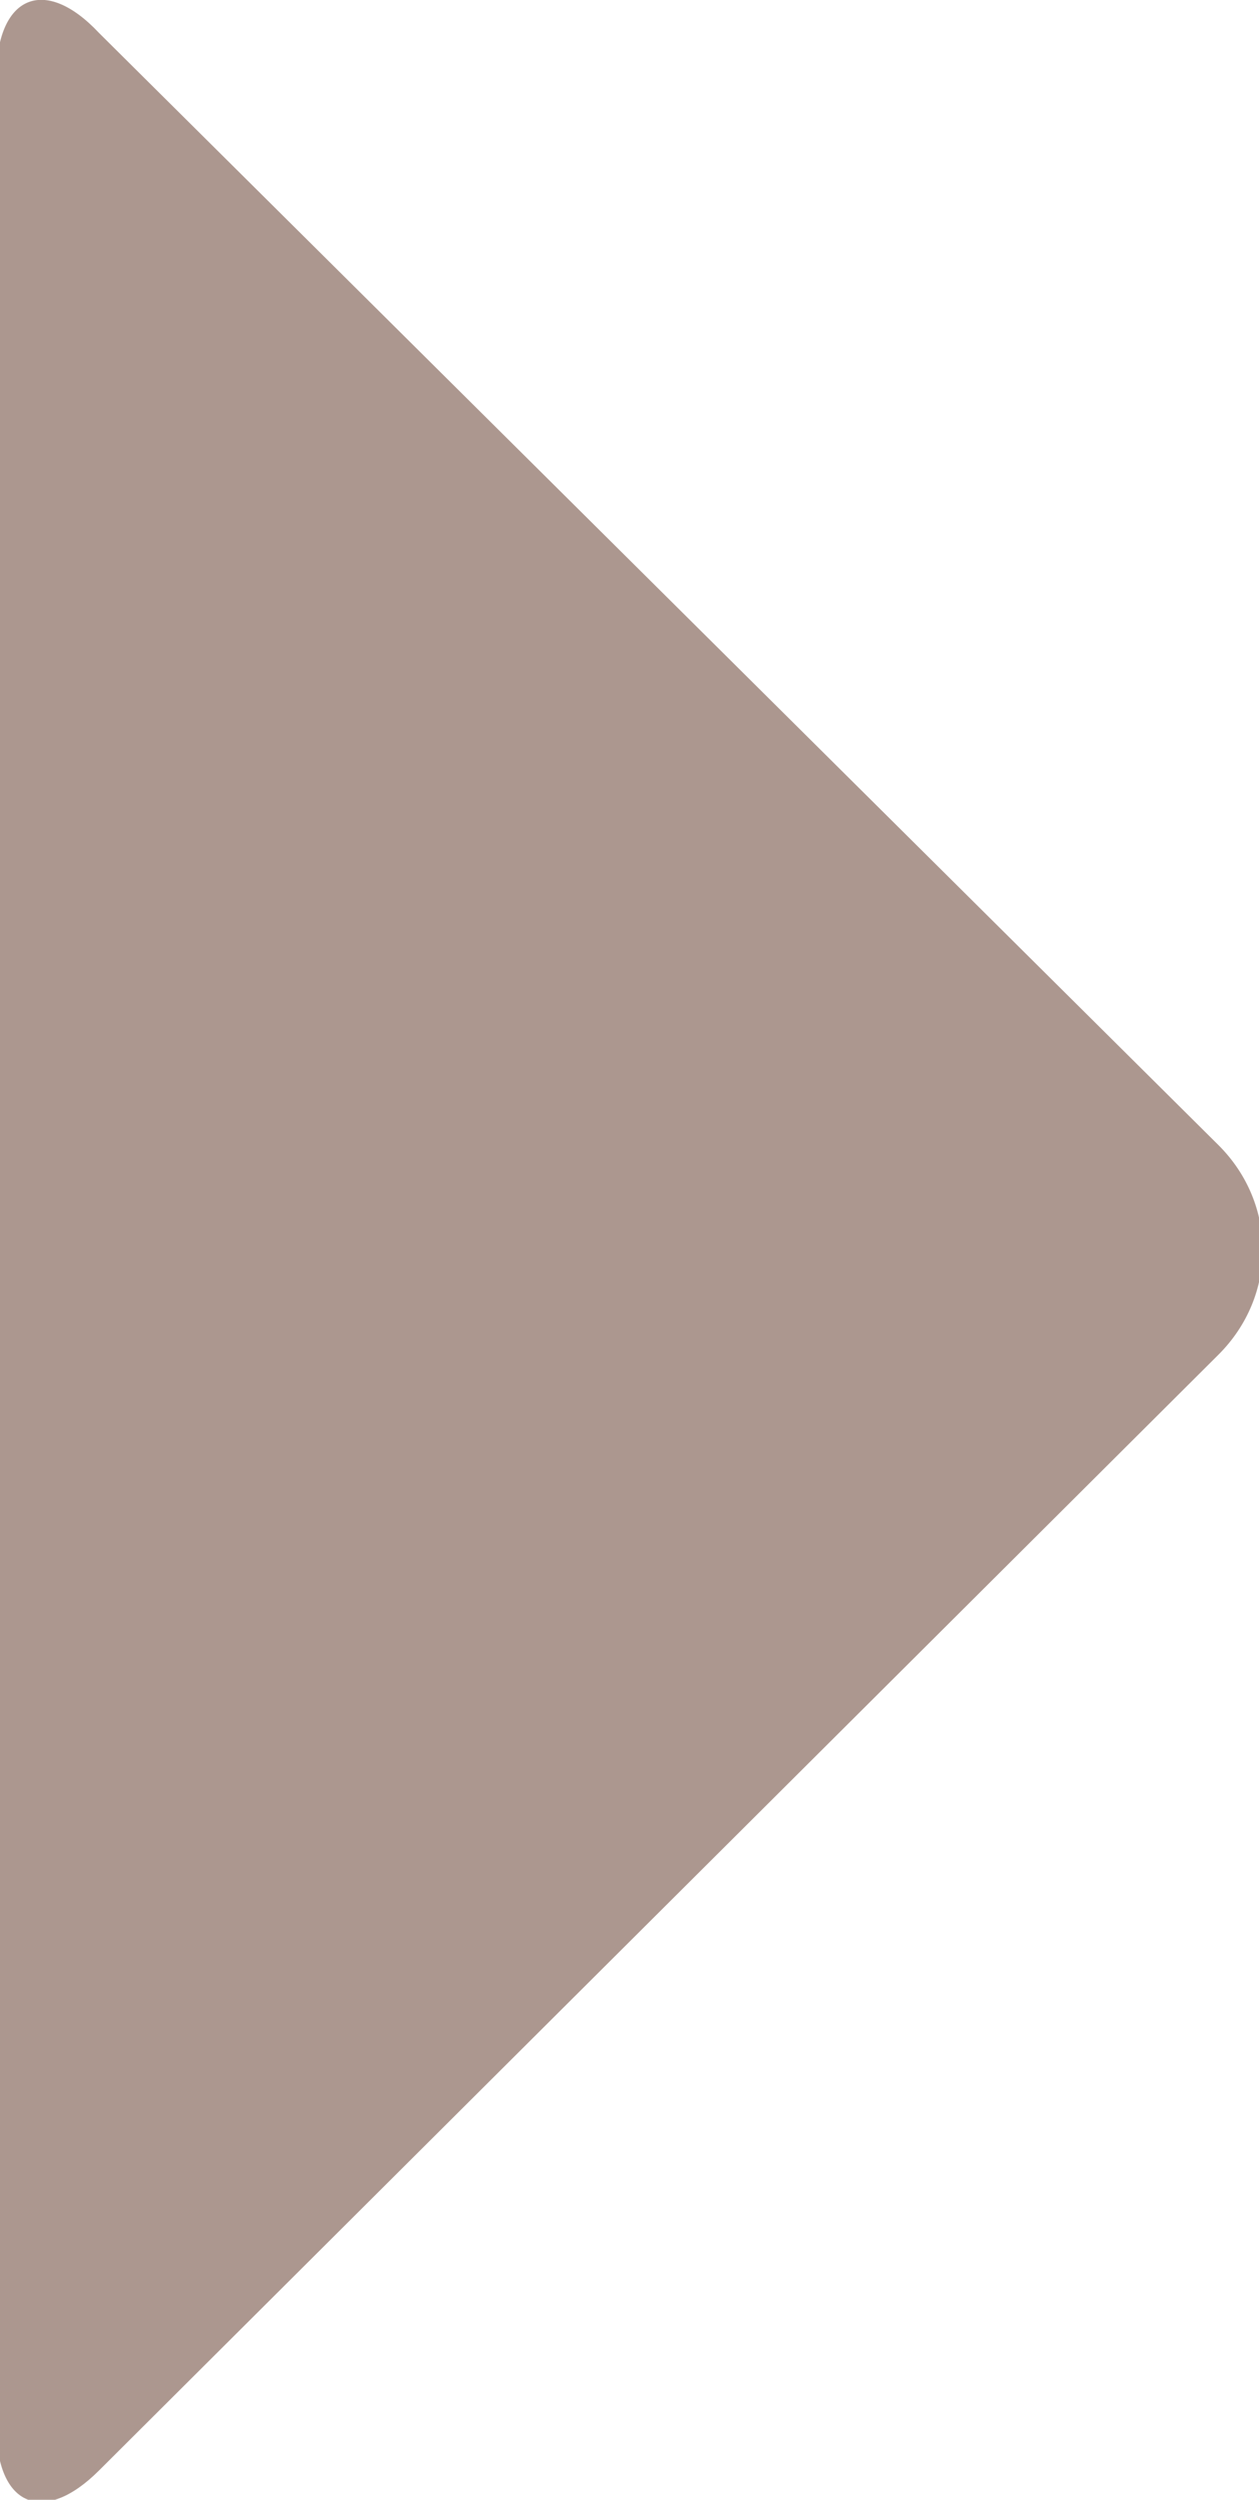 <?xml version="1.0" encoding="utf-8"?>
<!-- Generator: Adobe Illustrator 24.3.0, SVG Export Plug-In . SVG Version: 6.00 Build 0)  -->
<svg version="1.1" id="レイヤー_1" xmlns="http://www.w3.org/2000/svg" xmlns:xlink="http://www.w3.org/1999/xlink" x="0px"
	 y="0px" viewBox="0 0 34.3 68.1" style="enable-background:new 0 0 34.3 68.1;" xml:space="preserve">
<style type="text/css">
	.st0{fill:#AC978F;}
</style>
<g>
	<path class="st0" d="M33.2,36.9c1.6-1.6,1.6-4.1,0-5.7L2.7,0.9c-1.5-1.6-2.8-1-2.8,1.2v64c0,2.2,1.3,2.7,2.8,1.2L33.2,36.9z"/>
</g>
</svg>
